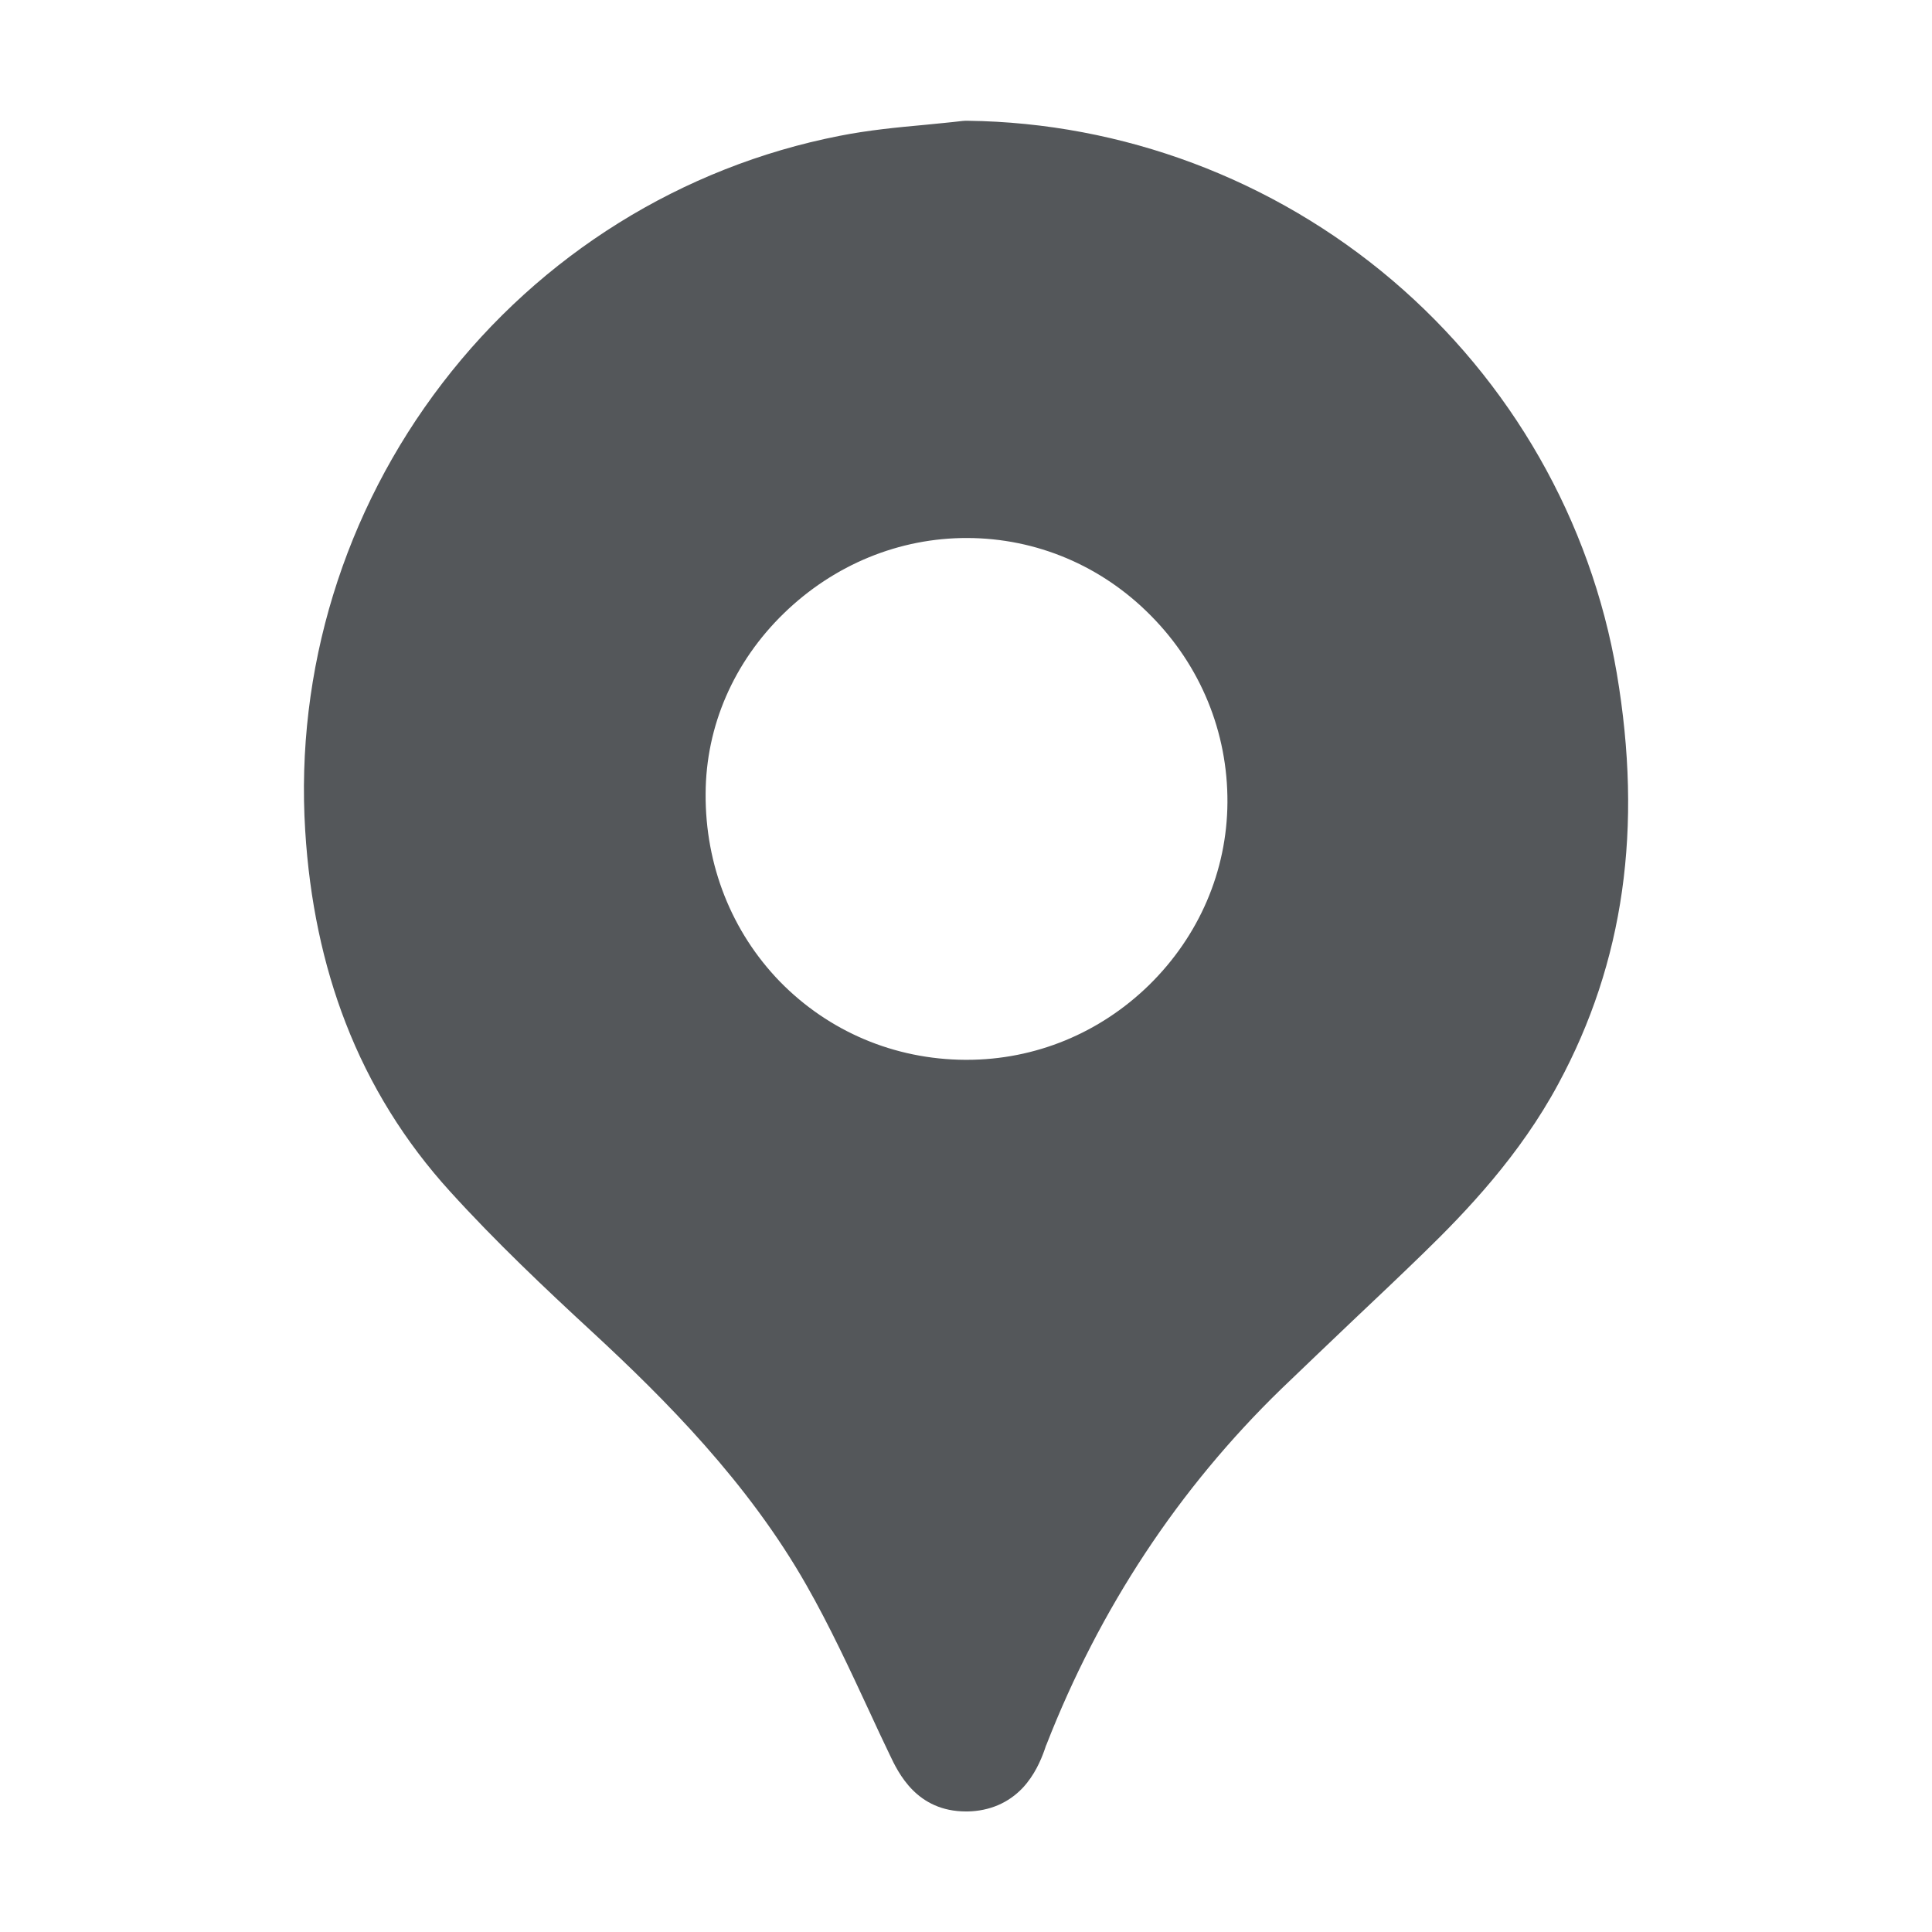 <?xml version="1.0" encoding="utf-8"?>
<!-- Generator: Adobe Illustrator 24.0.2, SVG Export Plug-In . SVG Version: 6.00 Build 0)  -->
<svg version="1.1" id="Lager_1" xmlns="http://www.w3.org/2000/svg" xmlns:xlink="http://www.w3.org/1999/xlink" x="0px" y="0px"
	 viewBox="0 0 90.71 90.71" style="enable-background:new 0 0 90.71 90.71;" xml:space="preserve">
<style type="text/css">
	.st0{fill:#54575A;}
</style>
<path class="st0" d="M65.36,13.15c-5.58-4.74-12.65-7.39-19.93-7.48c-0.08,0-0.17,0-0.25,0.01c-0.57,0.07-1.17,0.12-1.74,0.18
	c-1.31,0.12-2.67,0.25-4.03,0.52c-7.39,1.45-14.01,5.57-18.64,11.61c-4.62,6.02-6.91,13.49-6.44,21.01c0.2,3.27,0.84,6.3,1.9,9.03
	c1.13,2.92,2.78,5.58,4.9,7.91c2.14,2.36,4.48,4.57,6.68,6.6c3.44,3.18,7.32,7.08,10.05,11.88c1.09,1.91,2.05,3.98,2.98,5.98
	c0.3,0.65,0.61,1.32,0.93,1.98c0.41,0.87,1.27,2.67,3.59,2.67c0.02,0,0.05,0,0.07,0c1.03-0.02,1.92-0.4,2.59-1.11
	c0.54-0.58,0.84-1.26,1.03-1.8c0.01-0.04,0.03-0.08,0.04-0.12c0.01-0.03,0.02-0.07,0.04-0.1c2.5-6.41,6.21-12.03,11.03-16.71
	c1.12-1.08,2.27-2.17,3.38-3.23c1.08-1.02,2.2-2.08,3.29-3.14c2-1.94,4.53-4.59,6.34-7.96c3.08-5.7,3.97-12.01,2.74-19.27
	C74.69,24.45,70.95,17.9,65.36,13.15z M36.81,28.79c2.35-2.28,5.41-3.54,8.61-3.53c3.24,0.01,6.3,1.3,8.61,3.64
	c2.34,2.36,3.62,5.48,3.6,8.78c-0.02,3.22-1.33,6.26-3.67,8.56c-2.32,2.27-5.36,3.52-8.57,3.52c-0.03,0-0.05,0-0.08,0
	c-3.32-0.02-6.4-1.33-8.69-3.67c-2.27-2.34-3.51-5.47-3.49-8.82C33.14,34.09,34.45,31.08,36.81,28.79z"/>
</svg>
